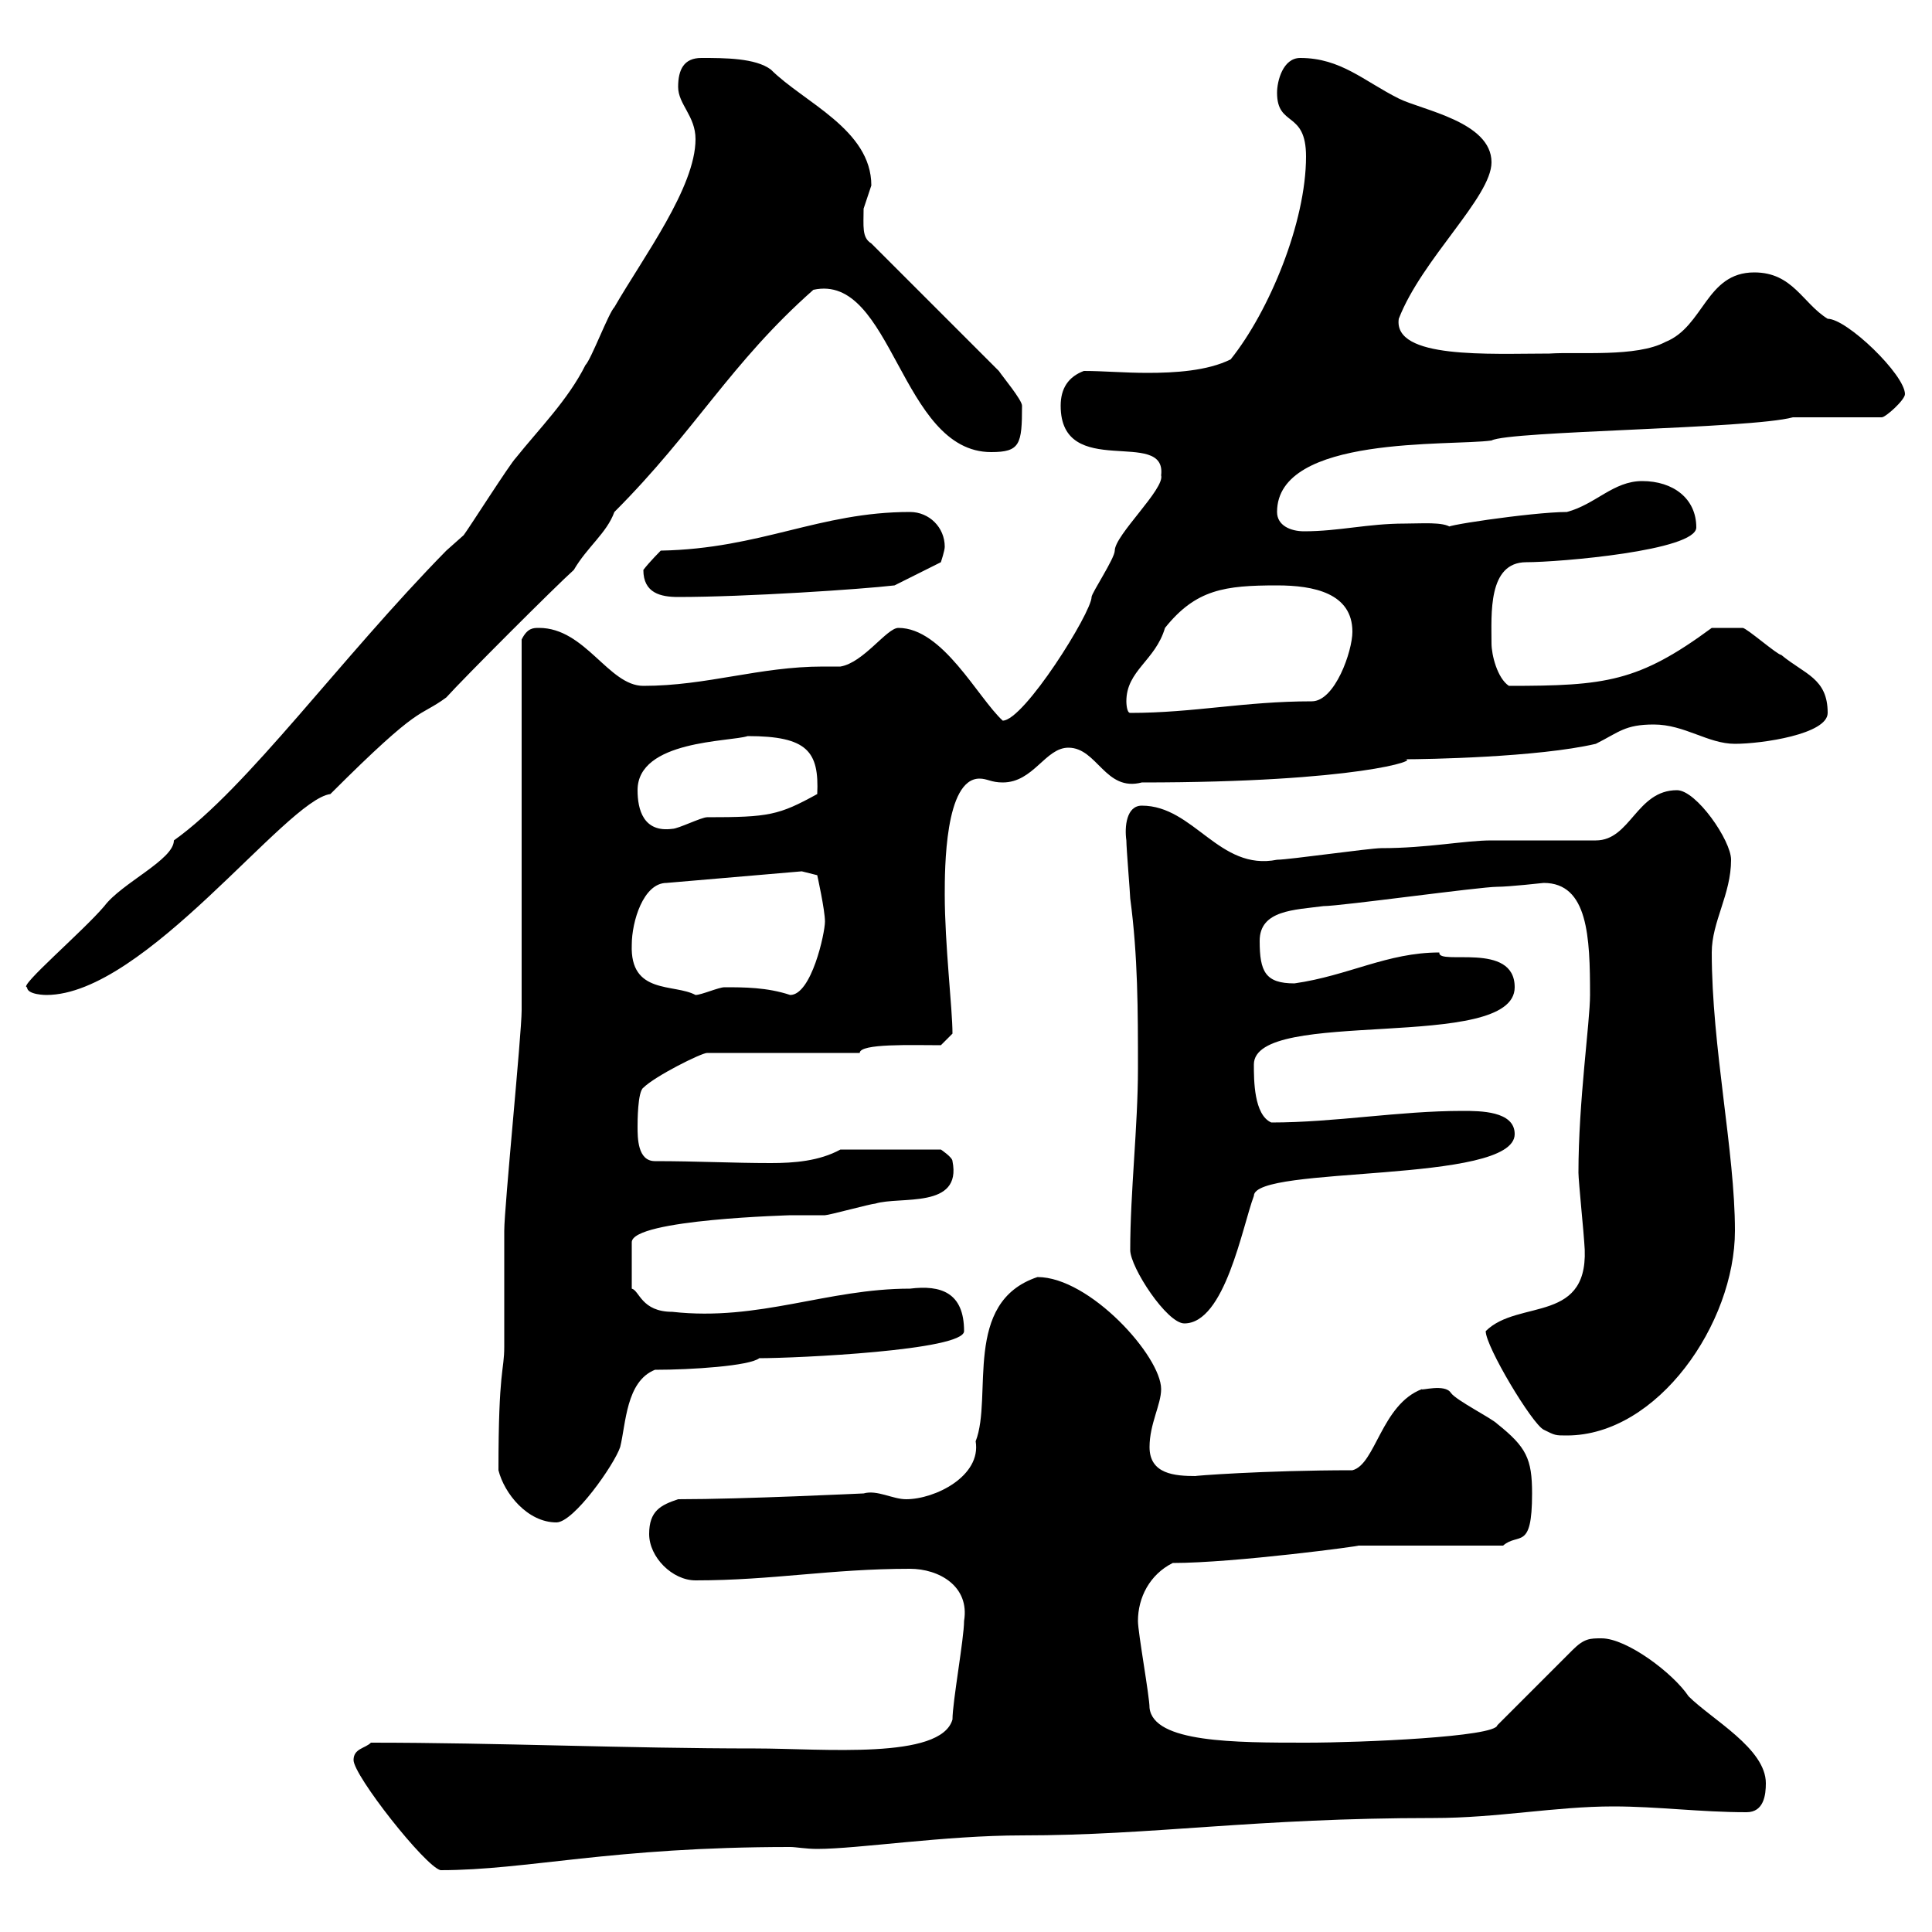 <svg xmlns="http://www.w3.org/2000/svg" xmlns:xlink="http://www.w3.org/1999/xlink" width="300" height="300"><path d="M54.90 273.30C54.90 275.70 66 289.80 68.40 290.40C81.90 290.40 94.80 286.80 122.70 286.80C123.60 286.80 125.10 287.10 126.90 287.10C133.20 287.10 146.70 285 158.70 285C179.10 285 194.70 282.30 222.60 282.30C232.50 282.30 241.50 280.50 250.50 280.50C257.40 280.50 264 281.40 271.20 281.40C273.90 281.40 274.20 278.70 274.20 276.90C274.20 271.50 265.80 267 262.20 263.40C259.80 259.80 252.60 254.40 248.70 254.40C246.90 254.40 246 254.40 244.20 256.20L232.50 267.90C232.20 269.70 211.50 270.60 202.80 270.60C191.70 270.60 179.10 270.60 178.50 265.20C178.50 263.40 176.70 253.50 176.70 251.70C176.70 248.10 178.50 244.50 182.10 242.70C191.70 242.70 211.80 240 210.90 240L233.40 240C235.80 237.90 237.90 240.90 237.90 231.90C237.90 226.50 237 224.70 232.50 221.10C231.60 220.20 226.20 217.50 225.30 216.30C224.40 214.80 220.50 216 220.80 215.70C214.50 218.10 213.60 227.40 210 228.30C196.20 228.30 184.80 229.20 185.70 229.20C182.40 229.20 178.50 228.90 178.50 224.70C178.50 221.10 180.30 218.10 180.30 215.70C180.30 210.60 169.20 198.30 161.10 198.30C149.40 202.20 154.20 216.90 151.50 223.80C152.40 229.20 145.20 232.80 140.70 232.80C138.60 232.80 136.20 231.30 134.10 231.90C133.80 231.90 115.50 232.80 105.30 232.80C102.60 233.70 100.80 234.60 100.80 238.20C100.80 241.80 104.40 245.40 108 245.40C120 245.40 129 243.60 141.30 243.60C145.80 243.60 150.60 246.30 149.70 251.70C149.70 254.40 147.90 264.30 147.90 267C146.10 273.30 127.80 271.50 117.30 271.50C97.20 271.50 77.40 270.60 57.60 270.60C56.70 271.50 54.90 271.50 54.90 273.30ZM77.40 228.30C78.30 231.90 81.90 236.40 86.40 236.40C89.10 236.40 95.40 227.40 96.30 224.70C97.20 221.10 97.20 214.50 101.70 212.70C107.40 212.70 116.40 212.10 117.90 210.90C123.60 210.90 149.70 209.70 149.70 206.70C149.70 200.70 146.10 199.50 141.30 200.10C128.40 200.10 117.90 205.20 104.40 203.70C99.60 203.70 99.30 200.40 98.10 200.10L98.10 192.90C98.10 189.30 123.30 188.70 122.70 188.70C123.30 188.70 126.90 188.70 128.10 188.70C128.70 188.70 135.30 186.90 135.90 186.90C139.80 185.70 149.40 187.80 147.90 180.30C147.90 179.70 146.10 178.50 146.10 178.50L130.50 178.50C127.20 180.30 123.30 180.60 119.70 180.60C113.70 180.60 108.30 180.30 101.70 180.30C99 180.30 99 176.70 99 174.90C99 174.30 99 169.50 99.90 168.90C101.70 167.10 108.90 163.50 109.80 163.50L133.50 163.50C133.50 162 141.60 162.30 146.10 162.30L147.90 160.50C147.90 156.60 146.70 146.70 146.70 138.90C146.70 135 146.70 120.90 152.10 120.90C153.30 120.90 153.90 121.50 155.70 121.50C160.50 121.50 162.30 116.10 165.90 116.10C170.40 116.10 171.60 123 177.30 121.50C210.90 121.50 220.80 117.90 218.10 117.90C221.40 117.90 238.80 117.60 247.80 115.50C251.40 113.70 252.30 112.50 256.80 112.50C261.60 112.50 265.20 115.50 269.40 115.50C273.60 115.50 283.80 114 283.80 110.70C283.80 105.30 280.20 104.70 276.60 101.70C276 101.70 271.20 97.50 270.60 97.50C268.80 97.50 266.40 97.50 265.80 97.50C254.40 105.90 249.30 106.50 234.30 106.50C232.50 105.30 231.60 101.70 231.60 99.90C231.60 95.40 231 87.30 237 87.30C242.10 87.30 263.40 85.50 263.40 81.90C263.40 77.40 259.80 74.70 255 74.70C250.50 74.70 247.80 78.30 243.30 79.50C237.90 79.50 222 81.90 225.30 81.90C224.10 81 220.80 81.30 218.10 81.30C212.40 81.30 207.90 82.50 202.50 82.50C200.40 82.50 198.30 81.60 198.30 79.50C198.30 67.50 225.30 69.30 231.60 68.40C234.30 66.90 271.80 66.60 278.40 64.80L292.20 64.80C292.80 64.80 295.80 62.10 295.80 61.20C295.80 58.20 286.80 49.50 283.80 49.50C279.90 47.10 278.40 42.30 272.40 42.30C264.90 42.30 264.60 50.70 258.60 53.10C254.10 55.50 245.10 54.60 240.60 54.90C231.30 54.90 216.30 55.80 217.20 49.50C220.80 40.20 231.60 30.60 231.60 25.20C231.60 18.90 220.80 17.10 217.20 15.30C211.80 12.60 208.20 9 201.90 9C199.20 9 198.30 12.60 198.30 14.40C198.30 19.80 202.80 17.10 202.80 24.30C202.80 34.50 197.10 48.30 191.10 55.80C187.50 57.60 182.40 57.90 178.20 57.90C174.60 57.90 171.30 57.60 168.30 57.60C165.90 58.50 164.70 60.30 164.70 63C164.70 74.70 181.20 66.30 180.30 73.80C180.90 75.90 173.10 83.10 173.10 85.50C173.10 86.70 169.50 92.10 169.50 92.70C169.50 95.10 159 111.90 155.70 111.90C151.80 108.30 146.40 97.50 139.50 97.50C137.70 97.50 134.10 102.90 130.50 103.50C129.60 103.50 128.70 103.50 127.80 103.50C117.90 103.50 109.80 106.50 99.90 106.50C94.50 106.50 90.90 97.50 83.70 97.50C82.80 97.50 81.90 97.50 81 99.30C81 108.30 81 147.90 81 156.90C81 160.50 78.30 187.50 78.30 191.10C78.30 192.90 78.30 207.30 78.30 209.10C78.30 213 77.40 212.40 77.40 228.30ZM230.70 206.70C230.70 209.10 237.90 221.10 239.70 222C241.50 222.90 241.50 222.90 243.30 222.90C257.40 222.90 269.40 205.50 269.40 191.10C269.40 178.80 265.80 162.60 265.80 147.90C265.80 143.10 268.80 138.90 268.80 133.50C268.80 130.50 263.40 122.70 260.40 122.70C254.10 122.70 253.20 130.50 247.80 130.50C245.10 130.50 234.30 130.50 231.60 130.50C227.40 130.50 221.70 131.70 214.50 131.70C212.70 131.70 200.10 133.50 198.30 133.50C189.30 135.30 185.40 125.10 177.30 125.10C174.90 125.10 174.60 128.40 174.90 130.50C174.90 131.70 175.50 138.90 175.50 139.50C176.70 148.50 176.70 156.90 176.70 165.90C176.70 174.90 175.50 185.10 175.50 194.10C175.50 196.80 181.20 205.50 183.90 205.50C190.20 205.50 192.90 190.50 194.70 185.70C194.70 180.90 235.20 183.90 235.20 176.10C235.20 172.50 229.80 172.50 227.10 172.50C217.20 172.50 207.30 174.30 197.40 174.30C194.70 173.10 194.70 167.70 194.70 165.30C194.70 156.30 235.20 163.50 235.20 153.30C235.20 146.10 223.20 150 223.50 147.90C215.40 147.90 209.40 151.50 201 152.70C196.50 152.70 195.60 150.90 195.60 146.10C195.60 141.30 201 141.30 205.50 140.70C208.20 140.70 229.80 137.70 232.50 137.70C234.30 137.70 239.70 137.10 239.70 137.10C246.60 137.10 246.90 145.50 246.90 154.50C246.90 158.70 245.10 171 245.10 182.10C245.10 183.30 246 192.30 246 192.90C247.20 205.80 235.80 201.60 230.70 206.70ZM4.20 153.30C4.20 154.50 7.20 154.50 7.20 154.50C22.50 154.50 44.40 124.20 51.30 123.30C65.70 108.90 64.80 111.60 69.30 108.30C72 105.30 86.40 90.90 89.10 88.50C91.20 84.90 94.20 82.80 95.40 79.50C108 66.90 113.40 56.40 126.30 45C138.60 42.30 139.80 70.20 153.90 70.20C158.40 70.20 158.70 69 158.70 63C158.70 62.10 155.70 58.50 155.10 57.60L135.30 37.80C133.80 36.90 134.10 35.10 134.10 32.40C134.10 32.40 135.30 28.80 135.30 28.80C135.30 20.10 124.80 15.90 119.70 10.80C117.30 9 112.50 9 108.90 9C106.20 9 105.30 10.80 105.30 13.50C105.30 16.20 108 18 108 21.60C108 29.10 99.90 39.90 95.40 47.70C94.50 48.60 91.80 55.80 90.90 56.70C88.20 62.10 83.70 66.60 80.10 71.10C79.20 72 72.90 81.90 72 83.10C72 83.10 69.30 85.50 69.30 85.50C52.80 102.30 38.40 122.40 27 130.50C27 133.50 18.90 137.10 16.20 140.70C12.90 144.60 2.70 153.30 4.20 153.30ZM98.10 146.70C98.10 143.10 99.90 137.10 103.50 137.10L124.50 135.30L126.90 135.90C126.90 135.90 128.10 141.30 128.10 143.10C128.10 144.90 126 154.50 122.70 154.50C119.10 153.30 115.50 153.30 112.50 153.30C111.60 153.30 108.90 154.50 108 154.50C104.70 152.70 97.80 154.50 98.10 146.70ZM99 122.70C99 114.90 113.40 115.20 116.10 114.30C125.40 114.30 127.20 116.70 126.90 123.30C120.90 126.60 119.40 126.90 109.80 126.90C108.90 126.90 105.30 128.70 104.40 128.70C99.90 129.30 99 125.70 99 122.70ZM174.90 108.90C174.90 104.10 179.40 102.60 180.90 97.50C185.70 91.50 190.20 90.90 198.30 90.90C204 90.90 210 92.10 210 98.10C210 101.10 207.30 108.90 203.70 108.90C193.20 108.90 185.40 110.70 175.50 110.70C174.90 110.70 174.90 108.90 174.90 108.90ZM99.90 88.50C99.90 92.10 102.60 92.70 105.30 92.70C115.80 92.70 133.80 91.50 138.90 90.90L146.10 87.30C146.10 87.30 146.70 85.50 146.70 84.90C146.70 81.90 144.30 79.50 141.30 79.50C127.20 79.50 118.20 85.20 102.60 85.50C102.60 85.50 100.80 87.30 99.90 88.50Z"/></svg>